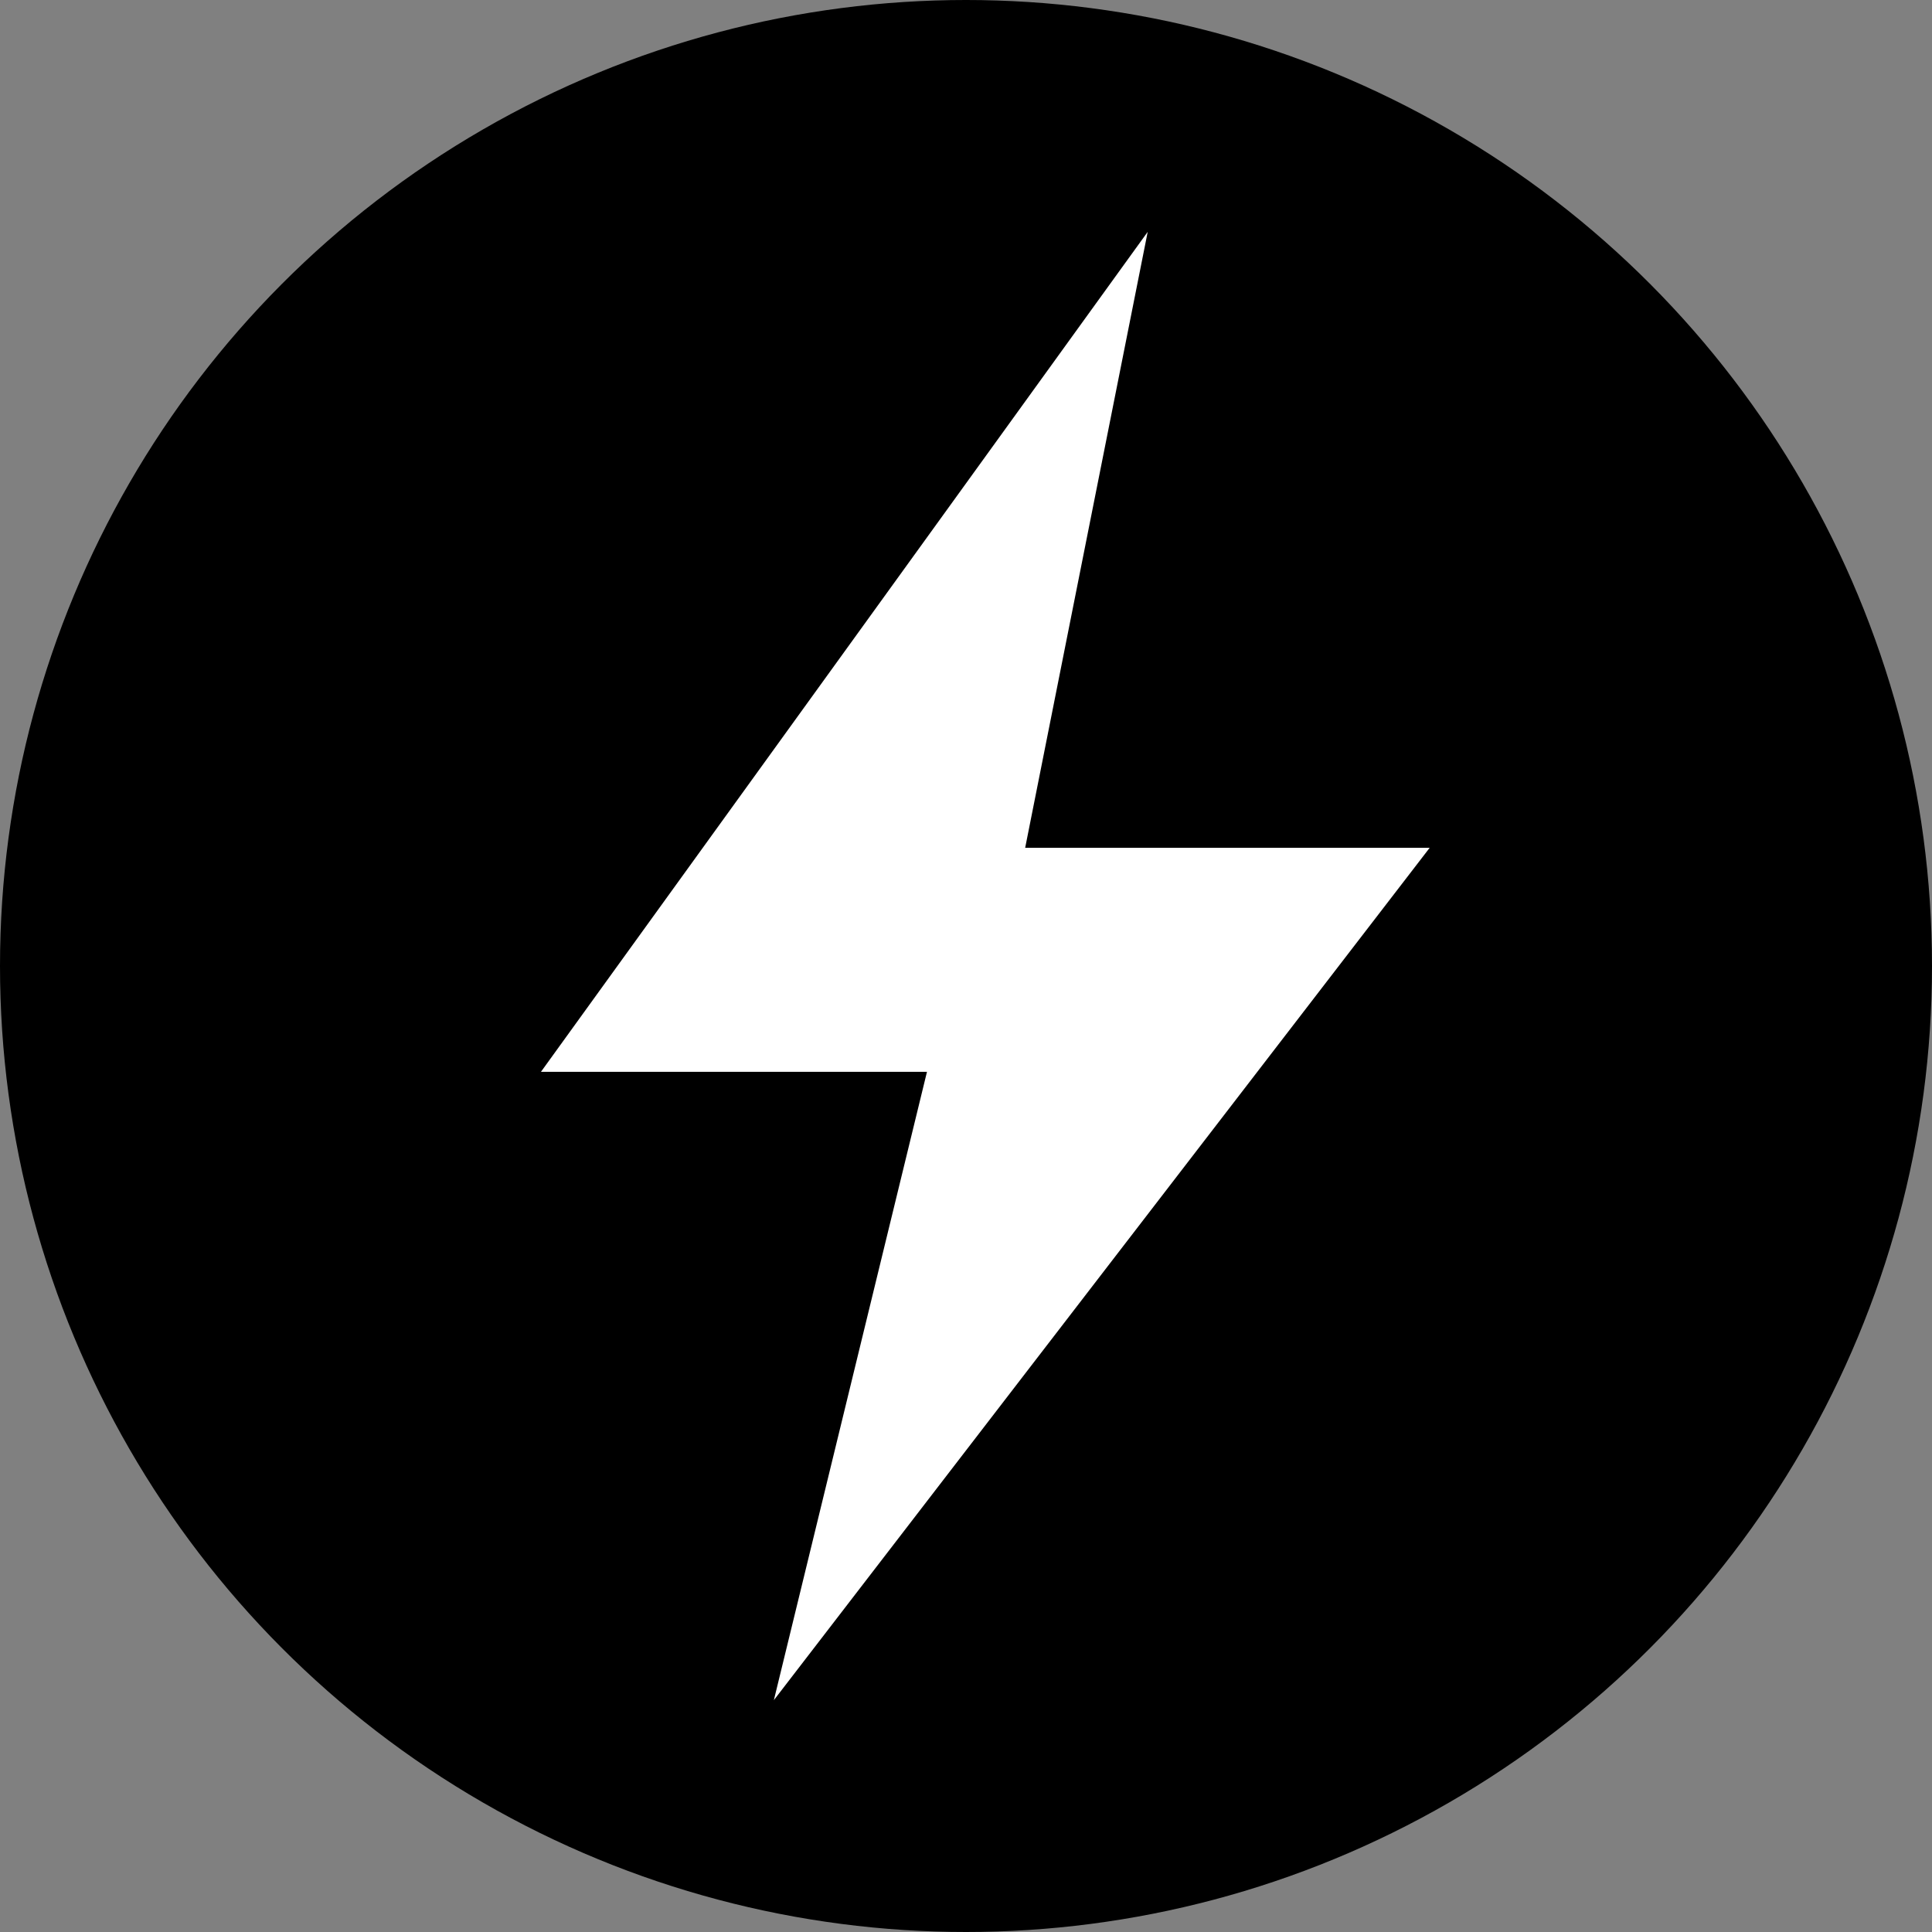 <svg width="40" height="40" xmlns="http://www.w3.org/2000/svg"><rect width="100%" height="100%" fill="#808080" stroke="none"/><g fill-rule="nonzero" fill="none"><circle fill="#000" cx="20" cy="20" r="20"/><path fill="#FFF" d="M23.762 4.8L11.2 22.191h7.992L16.022 35.2 29.6 17.553h-8.375z"/></g></svg>